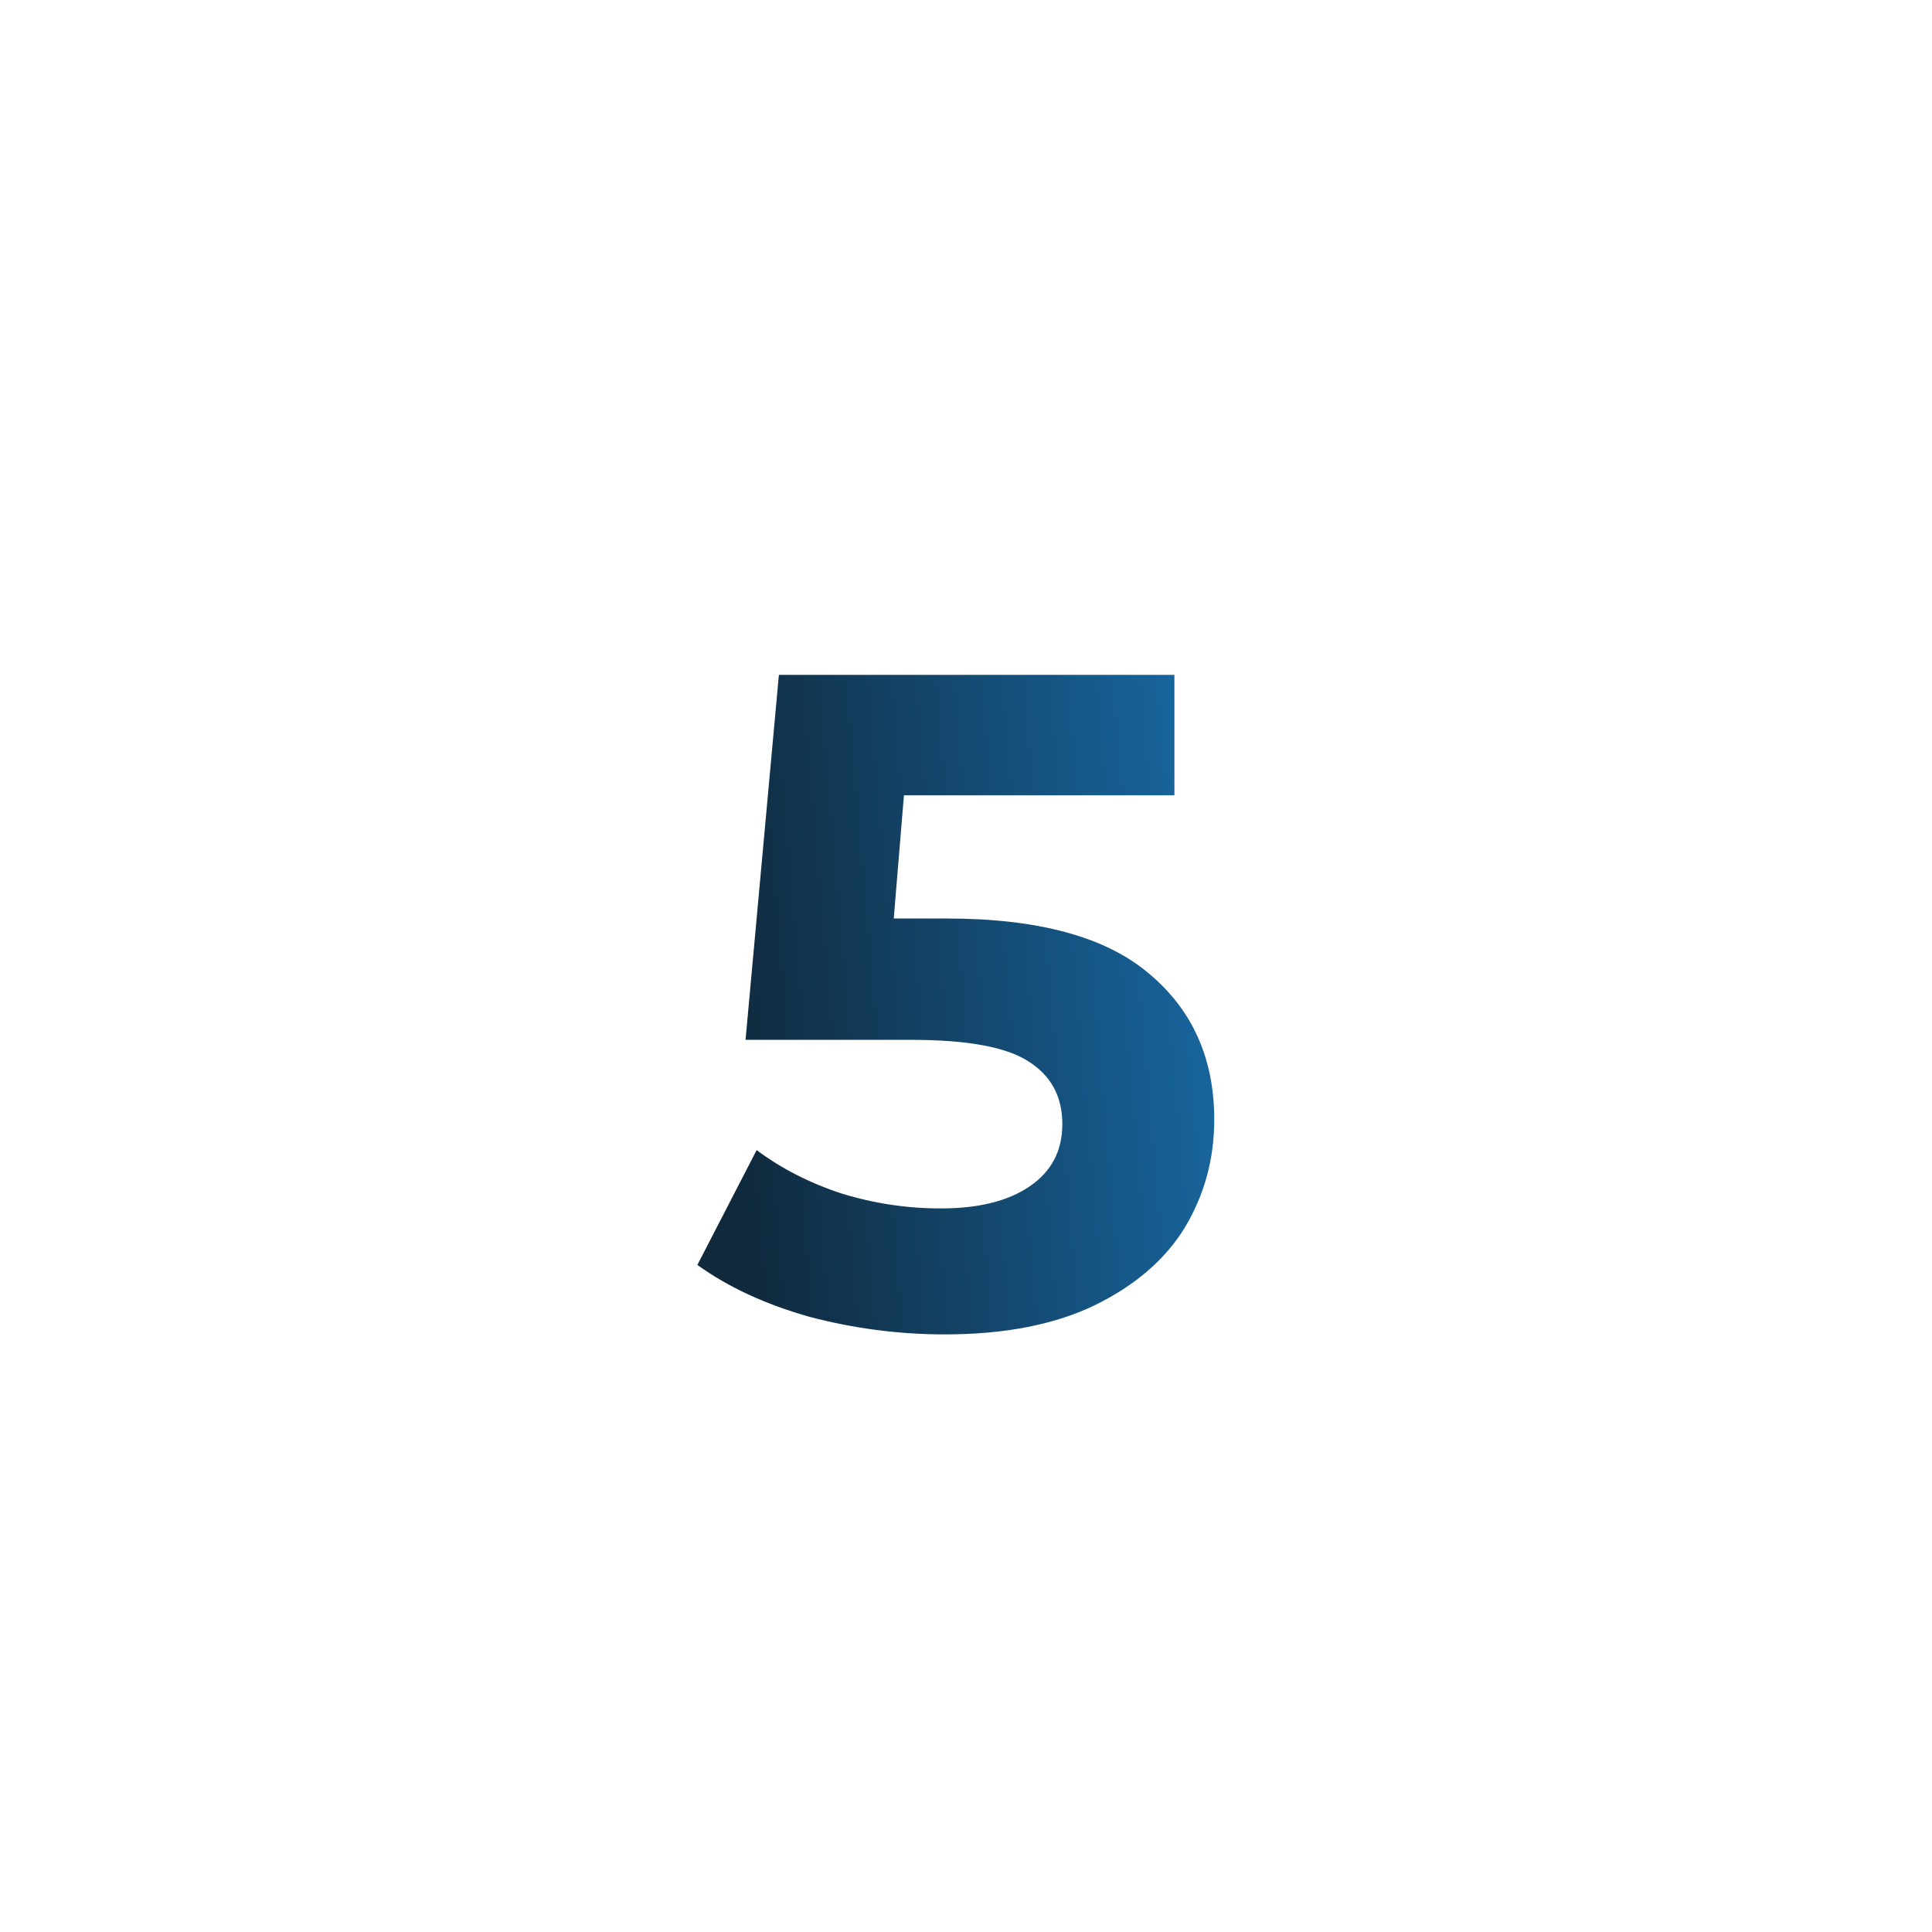 <?xml version="1.0" encoding="UTF-8"?> <svg xmlns="http://www.w3.org/2000/svg" width="73" height="73" viewBox="0 0 73 73" fill="none"> <g filter="url(#filter0_d)"> <rect x="14" y="14" width="45" height="45" fill="white"></rect> </g> <path d="M35.765 34.705C39.218 34.705 41.762 35.393 43.395 36.77C45.052 38.147 45.88 39.99 45.88 42.3C45.88 43.793 45.507 45.158 44.76 46.395C44.013 47.608 42.87 48.588 41.33 49.335C39.813 50.058 37.935 50.42 35.695 50.42C33.968 50.42 32.265 50.198 30.585 49.755C28.928 49.288 27.517 48.635 26.35 47.795L28.59 43.455C29.523 44.155 30.597 44.703 31.81 45.1C33.023 45.473 34.272 45.66 35.555 45.66C36.978 45.66 38.098 45.38 38.915 44.82C39.732 44.26 40.14 43.478 40.14 42.475C40.14 41.425 39.708 40.632 38.845 40.095C38.005 39.558 36.535 39.29 34.435 39.29H28.17L29.43 25.5H44.375V30.05H34.155L33.77 34.705H35.765Z" fill="url(#paint0_linear)"></path> <defs> <filter id="filter0_d" x="0" y="0" width="73" height="73" filterUnits="userSpaceOnUse" color-interpolation-filters="sRGB"> <feFlood flood-opacity="0" result="BackgroundImageFix"></feFlood> <feColorMatrix in="SourceAlpha" type="matrix" values="0 0 0 0 0 0 0 0 0 0 0 0 0 0 0 0 0 0 127 0"></feColorMatrix> <feOffset></feOffset> <feGaussianBlur stdDeviation="7"></feGaussianBlur> <feColorMatrix type="matrix" values="0 0 0 0 0.169 0 0 0 0 0.725 0 0 0 0 0.808 0 0 0 1 0"></feColorMatrix> <feBlend mode="normal" in2="BackgroundImageFix" result="effect1_dropShadow"></feBlend> <feBlend mode="normal" in="SourceGraphic" in2="effect1_dropShadow" result="shape"></feBlend> </filter> <linearGradient id="paint0_linear" x1="47" y1="55.627" x2="28.988" y2="57.194" gradientUnits="userSpaceOnUse"> <stop stop-color="#17649C"></stop> <stop offset="1" stop-color="#10293C"></stop> </linearGradient> </defs> </svg> 